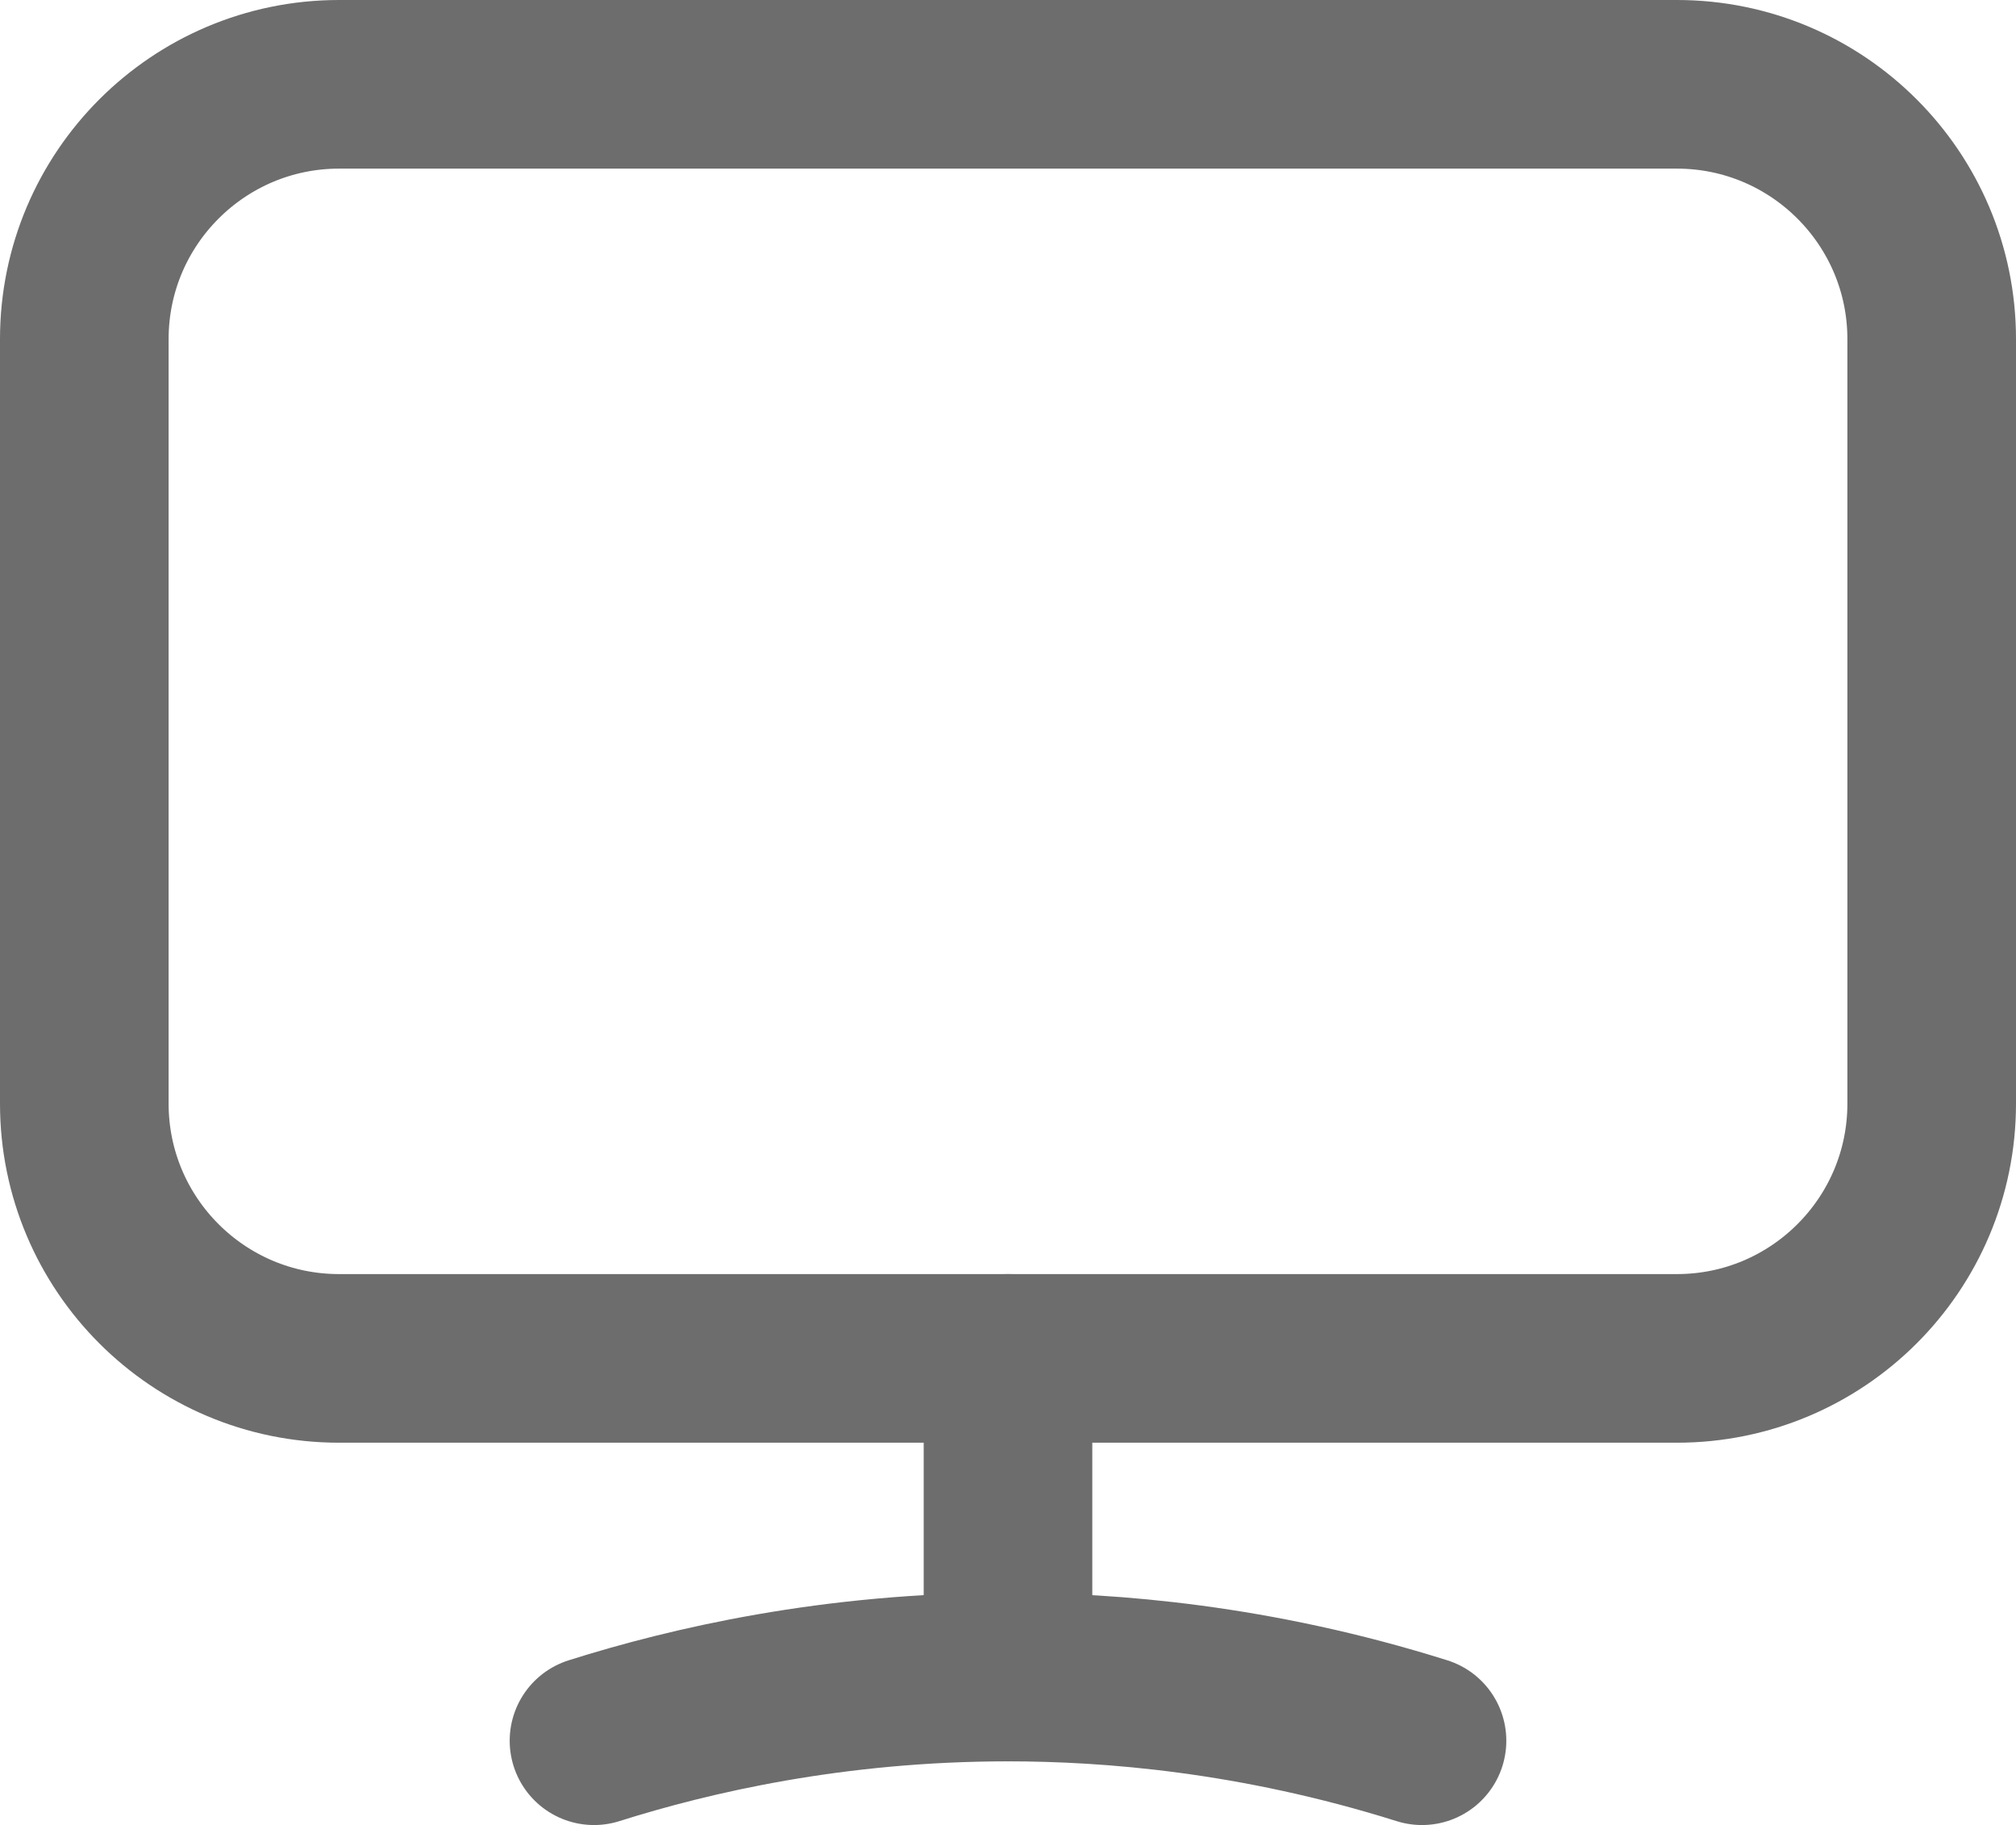 <svg preserveAspectRatio="none" width="100%" height="100%" overflow="visible" style="display: block;" viewBox="0 0 13.104 11.862" fill="none" xmlns="http://www.w3.org/2000/svg">
<g id="Group">
<path id="Vector" d="M3.861 11.314C4.488 11.116 5.416 10.9 6.552 10.9C7.21 10.9 8.159 10.973 9.243 11.314" stroke="#6D6D6D" stroke-width="1.096" stroke-linecap="round" stroke-linejoin="round"/>
<path id="Vector_2" d="M6.552 8.829V10.9" stroke="#6D6D6D" stroke-width="1.096" stroke-linecap="round" stroke-linejoin="round"/>
<path id="Vector_3" d="M10.9 0.548H2.204C1.29 0.548 0.548 1.29 0.548 2.204V7.173C0.548 8.088 1.29 8.829 2.204 8.829H10.9C11.814 8.829 12.556 8.088 12.556 7.173V2.204C12.556 1.29 11.814 0.548 10.9 0.548Z" stroke="#6D6D6D" stroke-width="1.096" stroke-linecap="round" stroke-linejoin="round"/>
</g>
</svg>
